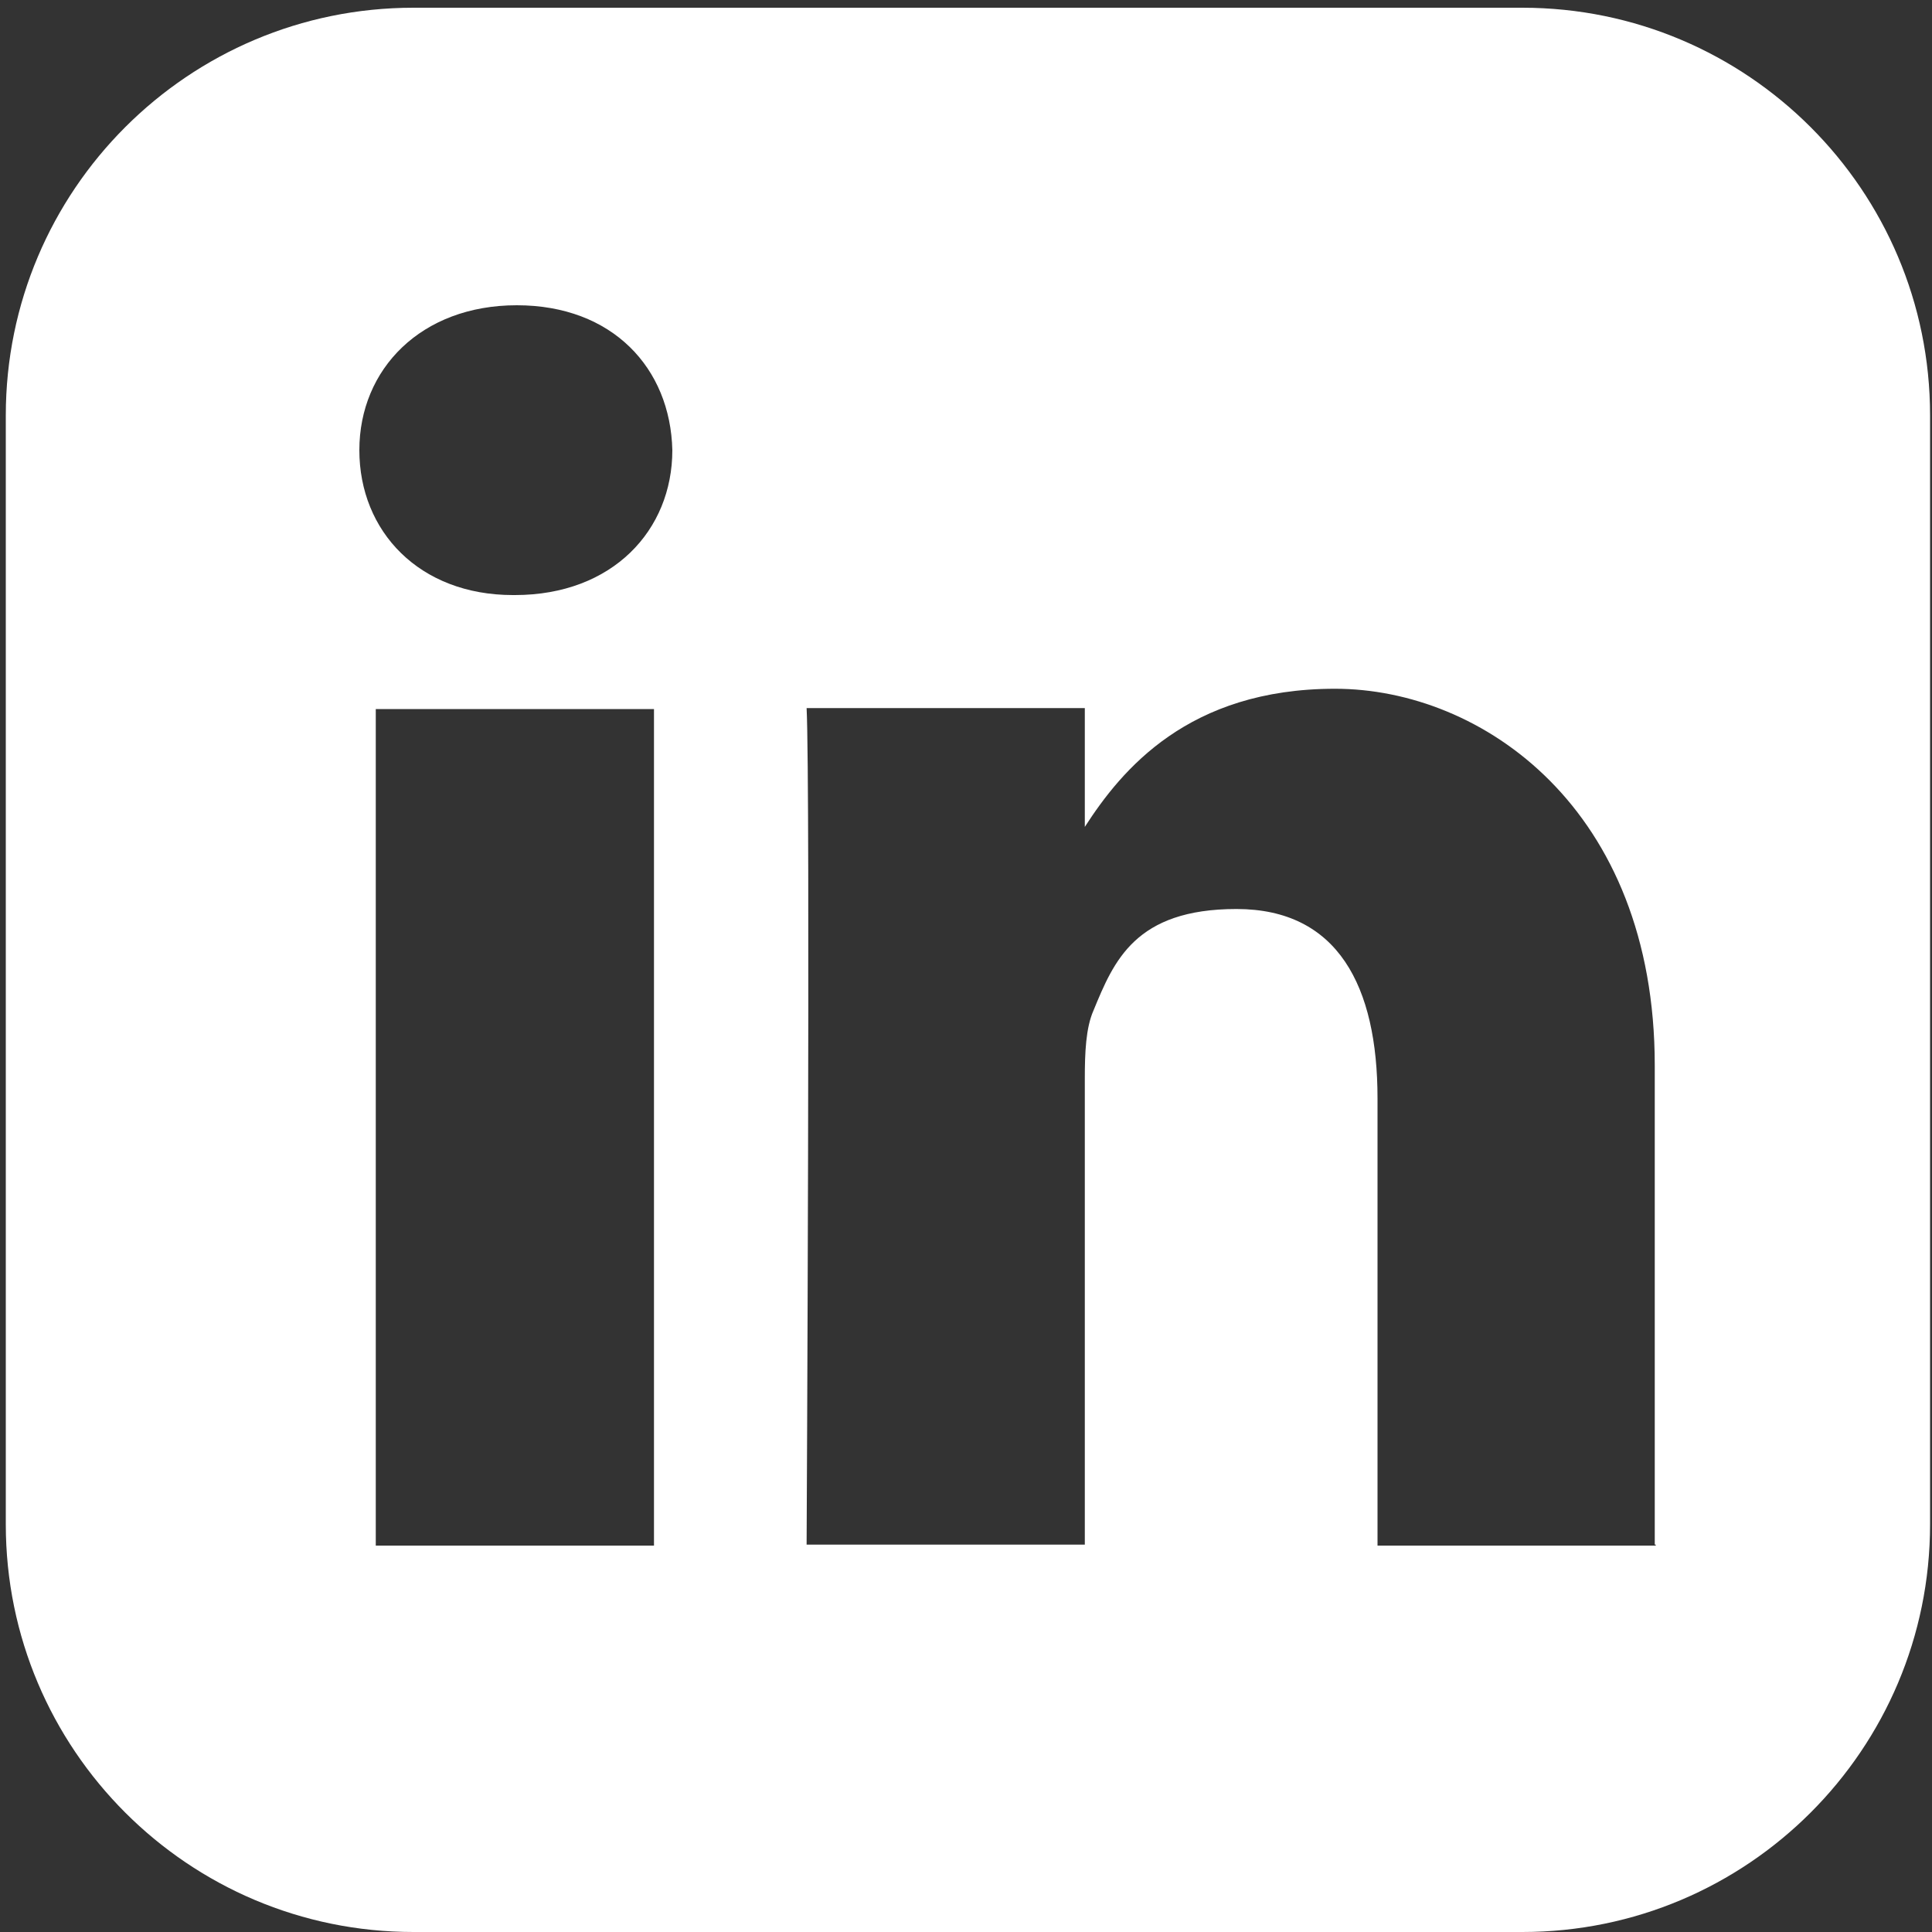 <?xml version="1.0" encoding="UTF-8"?>
<svg id="Layer_1" xmlns="http://www.w3.org/2000/svg" version="1.1" viewBox="0 0 200 200">
  <rect x="0" y="0" width="200" height="200" fill="#333333" stroke="none"/>
  <!-- Generator: Adobe Illustrator 29.5.1, SVG Export Plug-In . SVG Version: 2.1.0 Build 141)  -->
  <defs>
    <style>
      .st0 {
        fill: #fff;
      }
    </style>
  </defs>
  <path class="st0" d="M171.4,160h-28.8v-46.3c0-11.6-4.1-19.6-14.6-19.6s-12.7,5.4-14.8,10.5c-.8,1.8-.9,4.4-.9,7v48.3h-28.8s.4-78.4,0-86.6h28.8v12.3c3.8-5.9,10.7-14.3,25.9-14.3s33.1,12.4,33.1,39v49.6h.1ZM53.3,61.6h-.2c-9.7,0-15.9-6.6-15.9-15s6.4-15,16.3-15,15.9,6.5,16.1,15c0,8.3-6.2,15-16.3,15M67.7,160h-28.8v-86.6h28.8v86.6ZM157.5.8H42.8C19.5.8.6,19.7.6,43v114.8c0,23.3,18.9,42.2,42.2,42.2h114.8c23.3,0,42.2-18.9,42.2-42.2V43c0-23.3-18.9-42.2-42.2-42.2"/>
</svg>